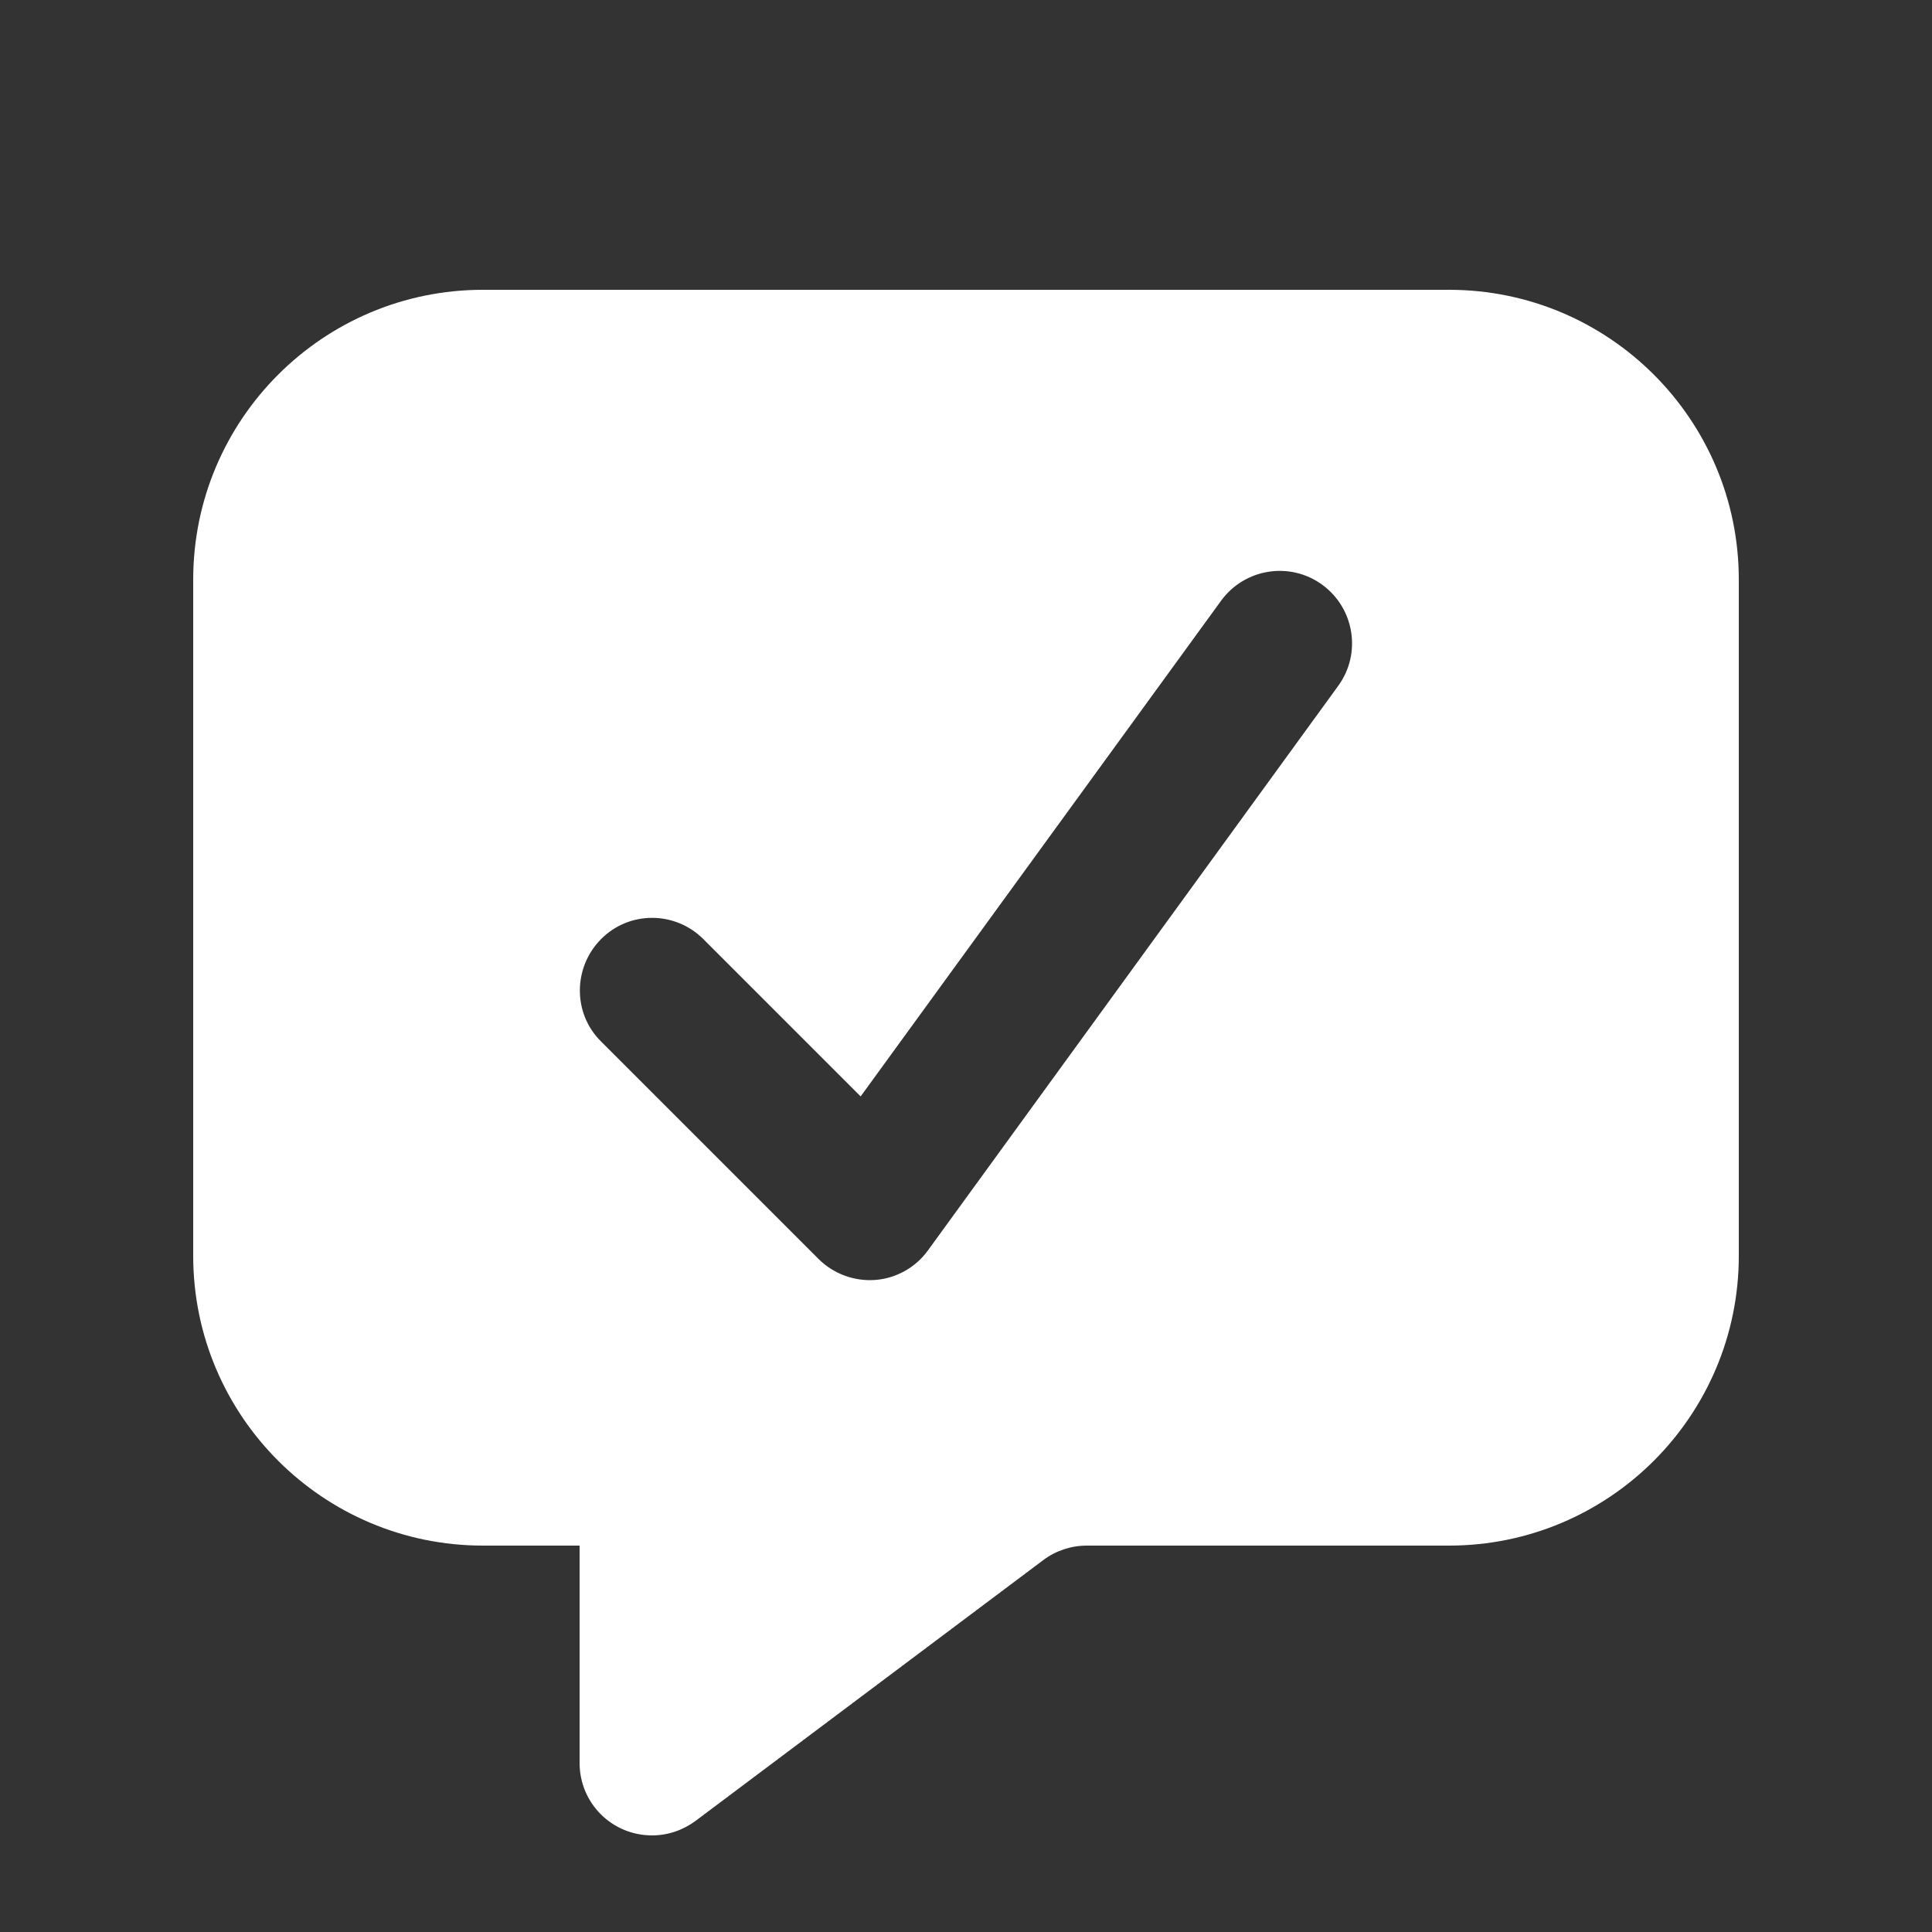 <svg xmlns="http://www.w3.org/2000/svg" viewBox="0 0 640 640"><rect x="0" y="0" width="640" height="640" fill="#333333" stroke="none"/><!--!Font Awesome Pro 7.1.0 by @fontawesome - https://fontawesome.com License - https://fontawesome.com/license (Commercial License) Copyright 2025 Fonticons, Inc.--><path fill="#ffffff" d="M480 96C533 96 576 139 576 192L576 416C576 469 533 512 480 512L360 512C354.8 512 349.7 513.7 345.6 516.8L230.4 603.2C226.2 606.3 221.2 608 216 608C202.7 608 192 597.3 192 584L192 512L160 512C107 512 64 469 64 416L64 192C64 139 107 96 160 96L480 96zM438 193.7C427.3 185.9 412.3 188.3 404.5 199L285.1 363.2L233 311.1C223.6 301.7 208.4 301.7 199.1 311.1C189.8 320.5 189.7 335.7 199.1 345L271.1 417C276.1 422 283 424.5 289.9 424C296.8 423.5 303.3 419.9 307.4 414.2L443.3 227.2C451.1 216.5 448.7 201.5 438 193.7z"/></svg>